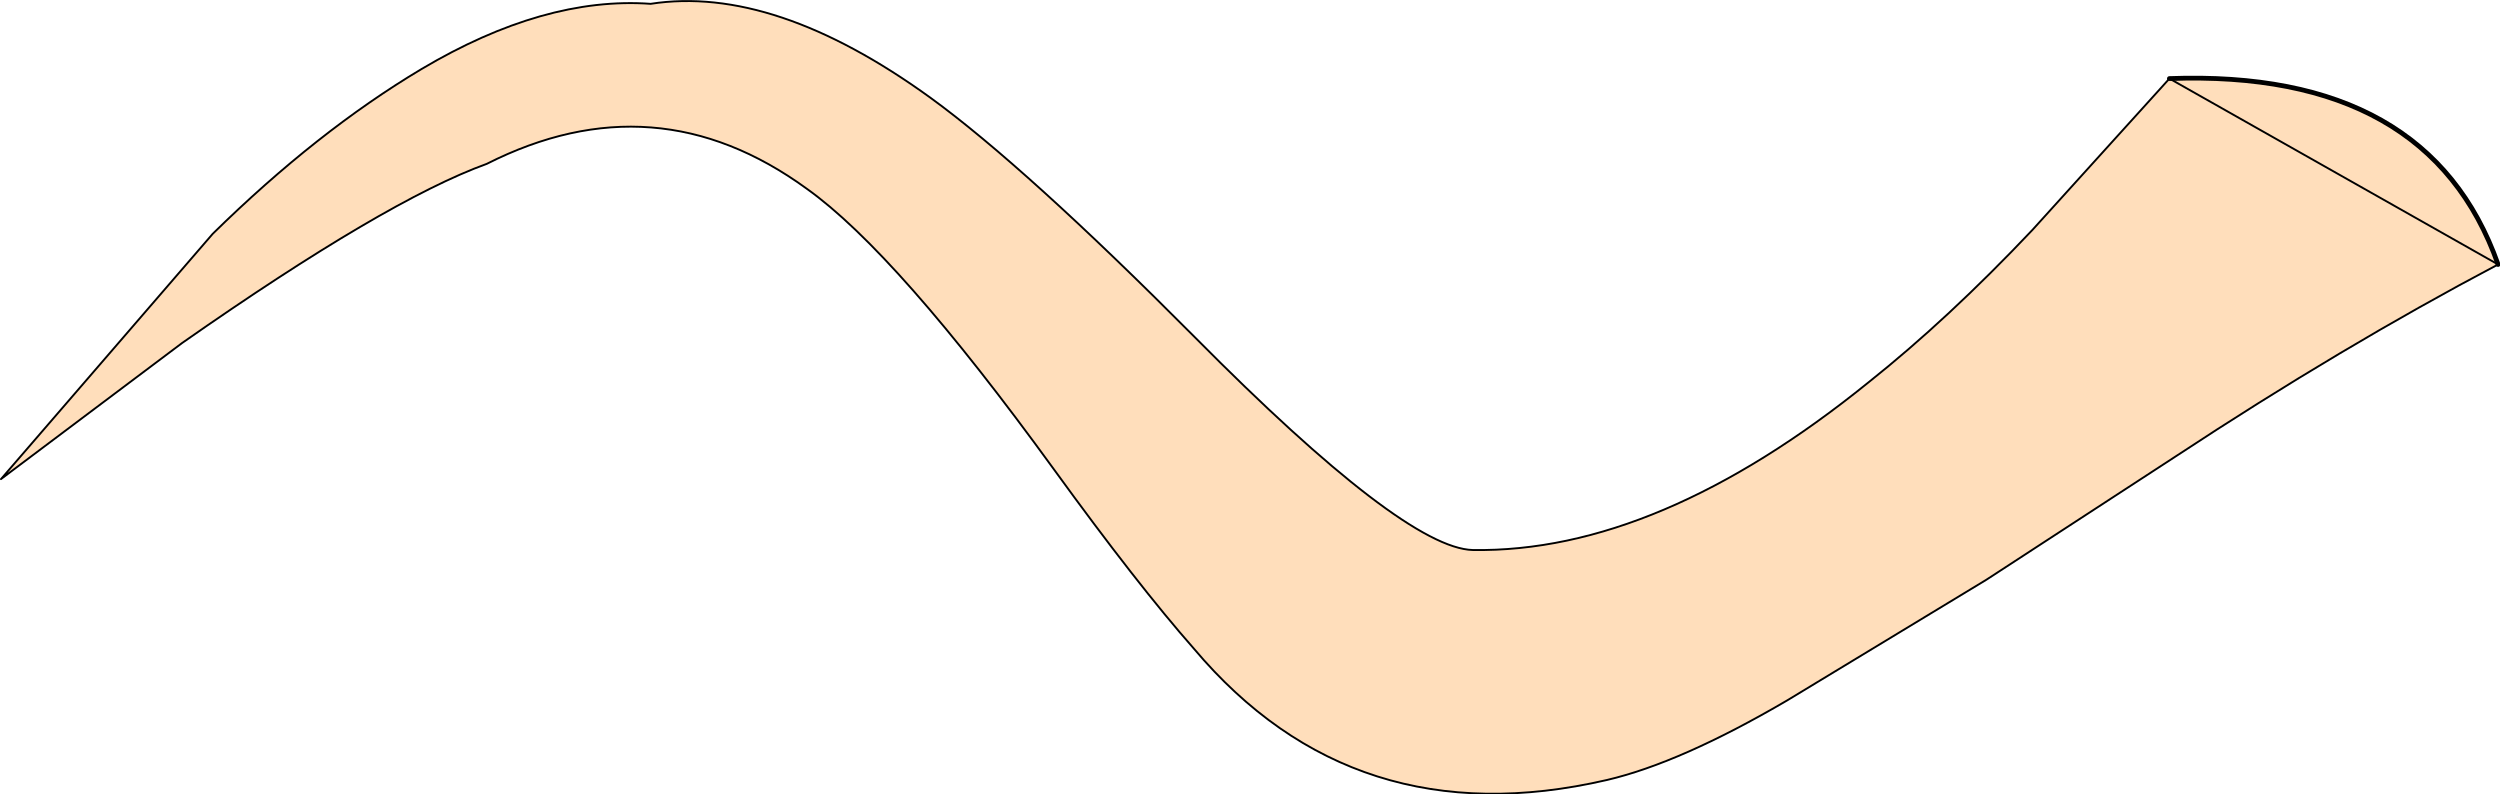 <?xml version="1.0" encoding="UTF-8" standalone="no"?>
<svg xmlns:xlink="http://www.w3.org/1999/xlink" height="41.45px" width="130.45px" xmlns="http://www.w3.org/2000/svg">
  <g transform="matrix(1.0, 0.0, 0.0, 1.0, 0.05, 0.05)">
    <path d="M130.3 13.75 Q122.15 18.05 113.5 23.75 L103.6 30.2 93.2 36.5 Q87.65 39.75 83.8 40.65 70.6 43.7 62.25 33.8 59.3 30.45 54.95 24.45 46.75 13.15 42.05 9.8 34.15 4.05 25.35 8.5 20.1 10.4 9.45 17.85 L0.0 24.95 11.05 12.15 Q16.5 6.8 21.95 3.55 28.35 -0.25 33.9 0.15 40.35 -0.85 48.5 5.05 53.45 8.65 62.3 17.55 73.2 28.55 76.8 28.65 86.45 28.8 97.45 19.9 101.6 16.6 106.0 11.95 L112.7 4.55 113.15 4.05 Q126.7 3.55 130.3 13.75" fill="#ffdebb" fill-rule="evenodd" stroke="none"/>
    <path d="M113.15 4.05 Q126.7 3.55 130.3 13.75" fill="none" stroke="#000000" stroke-linecap="round" stroke-linejoin="round" stroke-width="0.25"/>
    <path d="M130.3 13.75 Q122.15 18.05 113.5 23.75 L103.6 30.2 93.2 36.5 Q87.65 39.75 83.8 40.65 70.6 43.7 62.25 33.8 59.3 30.45 54.95 24.45 46.75 13.15 42.05 9.8 34.15 4.05 25.35 8.5 20.1 10.4 9.45 17.85 L0.0 24.95 11.05 12.15 Q16.5 6.8 21.95 3.55 28.35 -0.25 33.9 0.15 40.35 -0.85 48.5 5.05 53.45 8.65 62.3 17.55 73.2 28.55 76.8 28.65 86.45 28.8 97.45 19.9 101.6 16.6 106.0 11.95 L112.7 4.55 113.15 4.05 Z" fill="none" stroke="#000000" stroke-linecap="round" stroke-linejoin="round" stroke-width="0.1"/>
  </g>
</svg>
